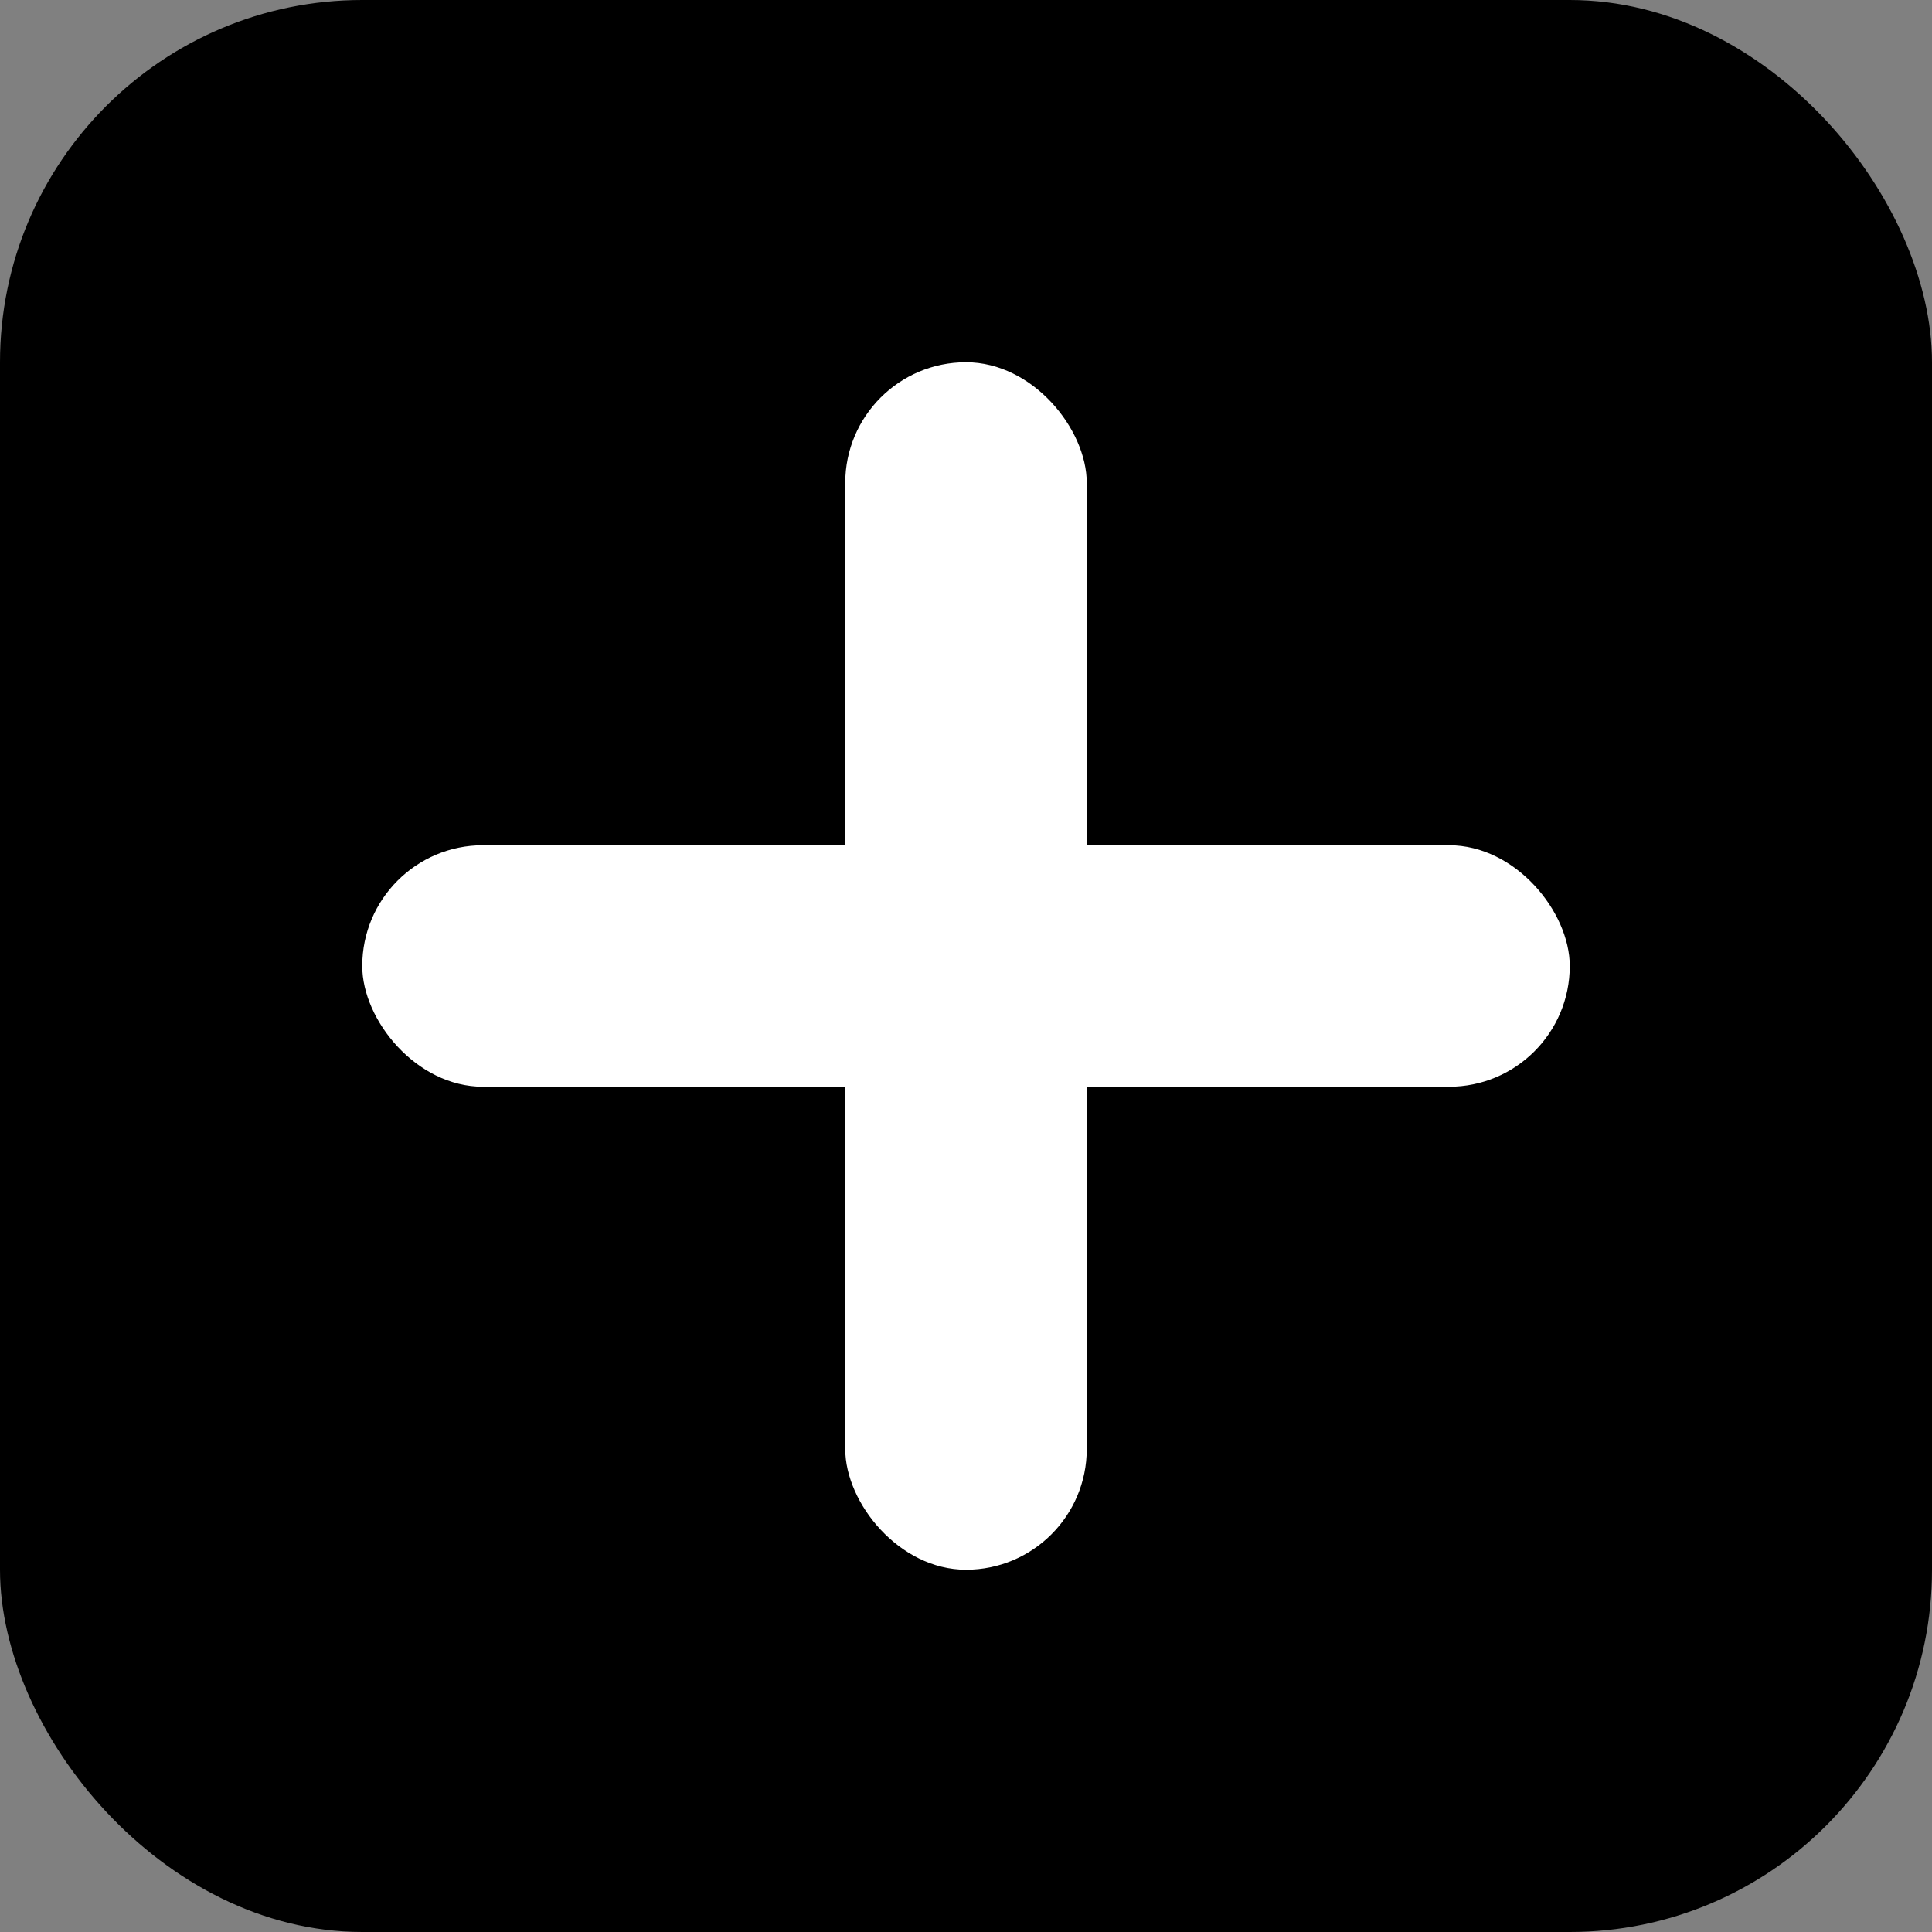 <svg xmlns="http://www.w3.org/2000/svg" viewBox="0 0 64 64">
  <rect x="0" y="0" width="64" height="64" fill="#808080" stroke="none"/>
  <rect width="64" height="64" rx="12" fill="black"/>
  <g>
    <rect x="28" y="12" width="8" height="40" rx="4" fill="white"/>
    <rect x="12" y="28" width="40" height="8" rx="4" fill="white"/>
  </g>
</svg> 